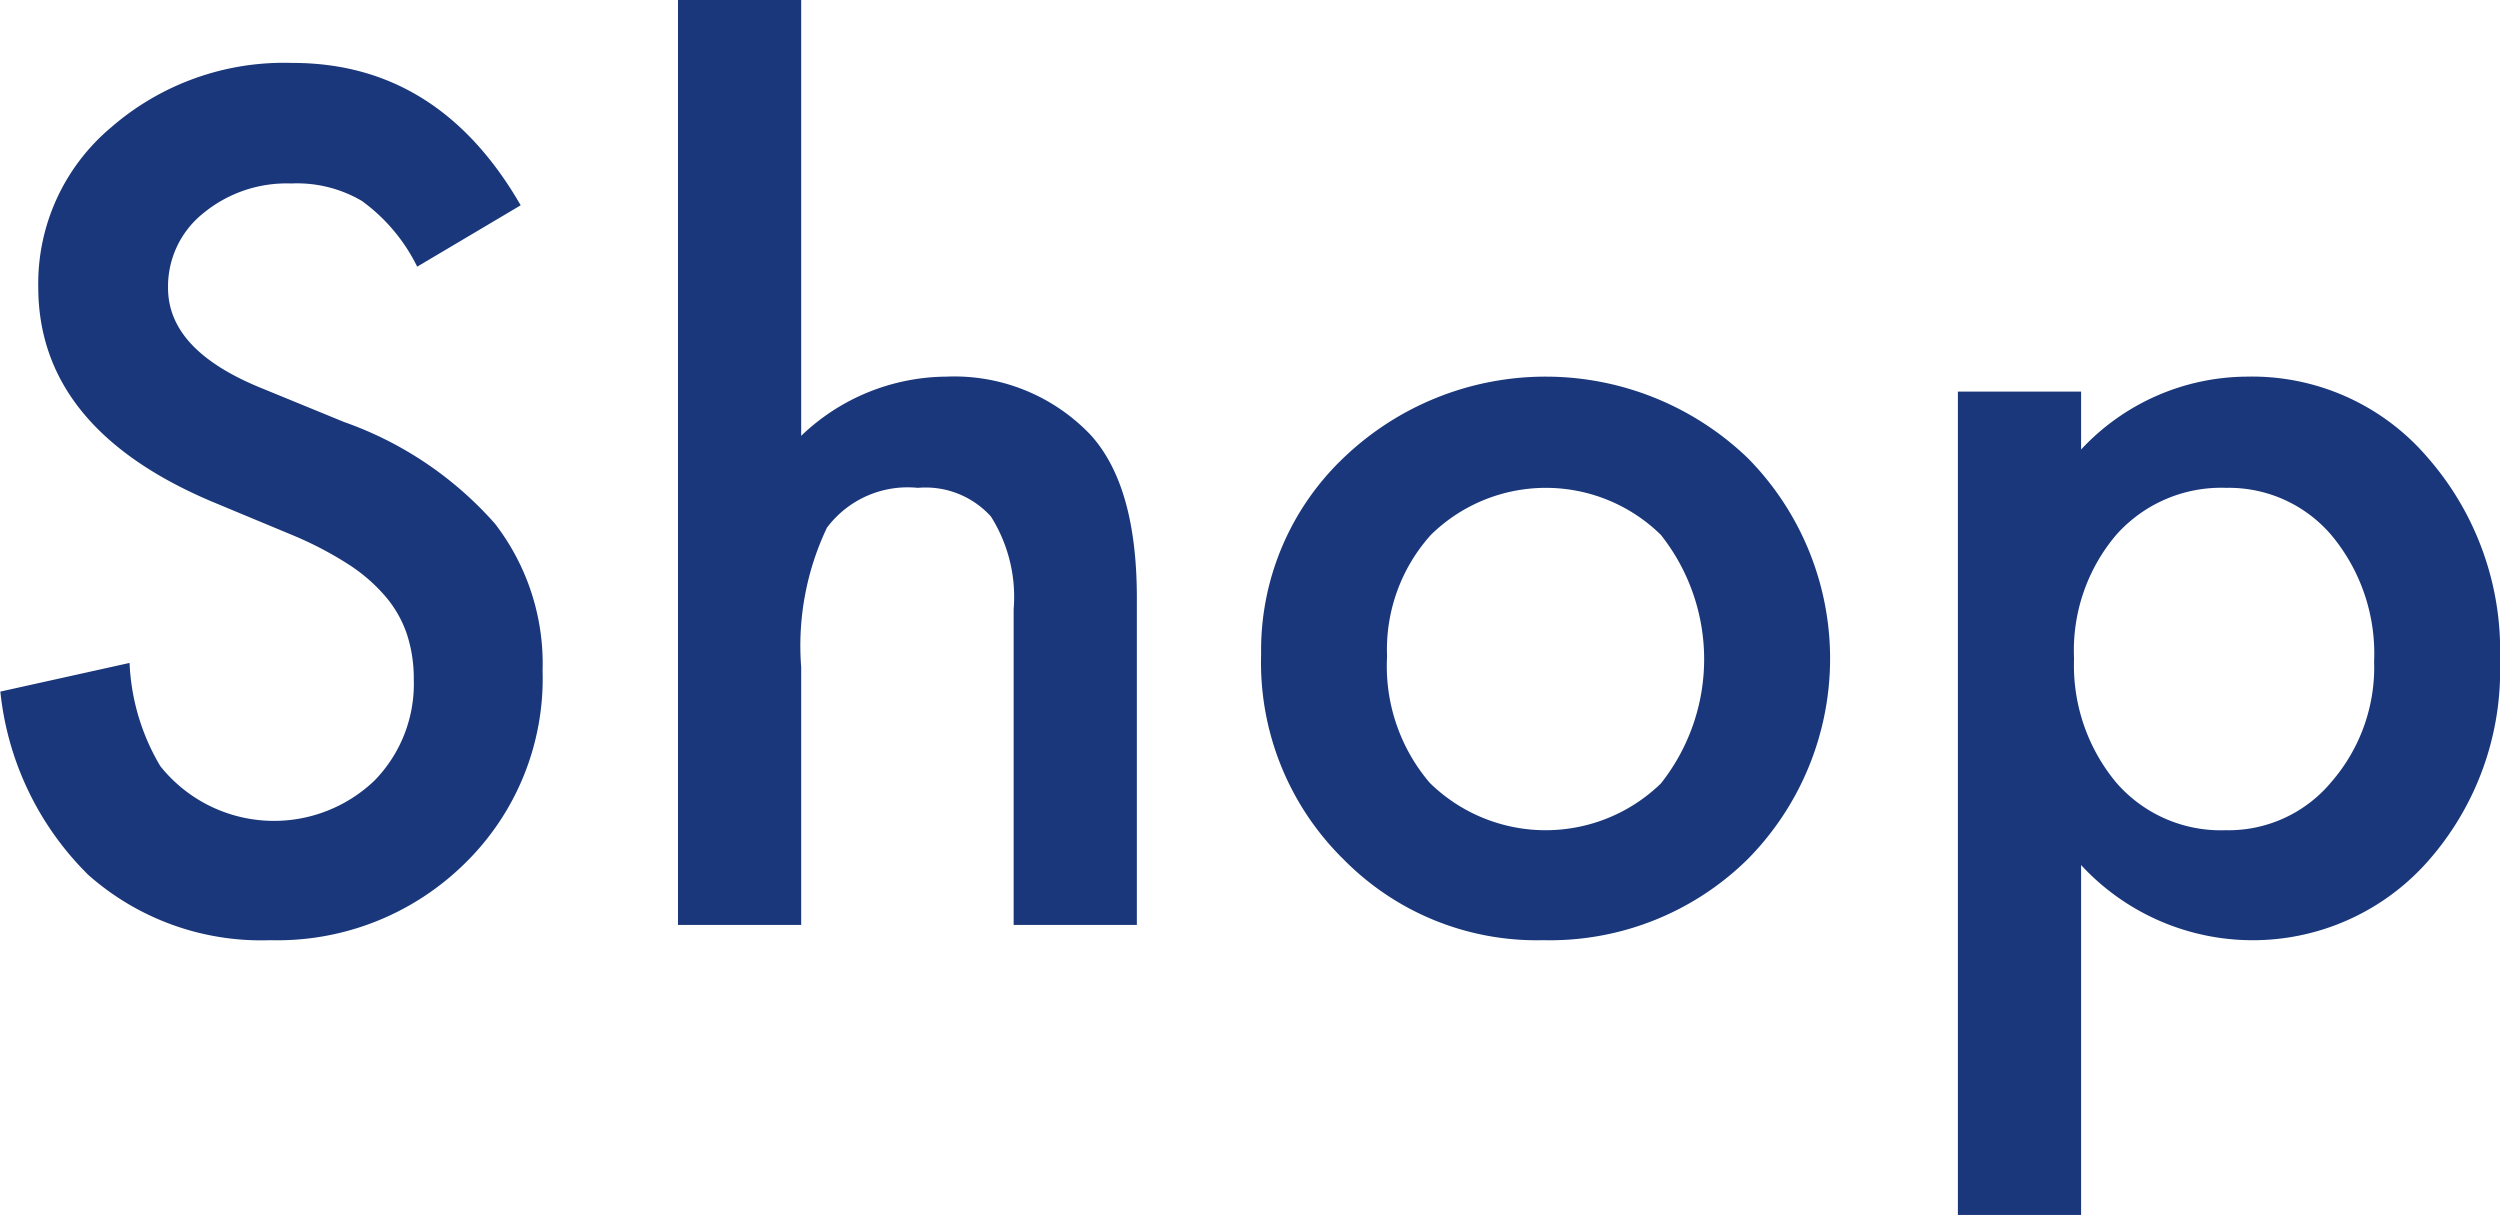 <svg xmlns="http://www.w3.org/2000/svg" width="80.25" height="39" viewBox="0 0 80.25 39">
  <defs>
    <style>
      .cls-1 {
        fill: #19377a;
        fill-rule: evenodd;
      }
    </style>
  </defs>
  <path id="type_shop-information.svg_200_type_shop-information_2x.png" data-name="type_shop-information.svg,200% type_shop-information@2x.png" class="cls-1" d="M671.228,2103.33a8.456,8.456,0,0,0-5.818,2.07,6.543,6.543,0,0,0-2.338,5.12q0,4.53,5.572,6.89l2.619,1.09a11.52,11.52,0,0,1,1.758.92,5.42,5.42,0,0,1,1.2,1.04,3.69,3.69,0,0,1,.686,1.21,4.567,4.567,0,0,1,.219,1.45,4.433,4.433,0,0,1-1.265,3.25,4.667,4.667,0,0,1-6.873-.47,7.06,7.06,0,0,1-.985-3.31l-4.148.92a9.652,9.652,0,0,0,2.83,5.89,8.366,8.366,0,0,0,5.836,2.09,8.57,8.57,0,0,0,6.24-2.46,8.294,8.294,0,0,0,2.5-6.19,7.353,7.353,0,0,0-1.529-4.72,11.584,11.584,0,0,0-4.834-3.26l-2.707-1.11c-1.969-.81-2.953-1.87-2.953-3.2a3.007,3.007,0,0,1,1.125-2.39,4.206,4.206,0,0,1,2.83-.96,4.1,4.1,0,0,1,2.267.56,5.717,5.717,0,0,1,1.776,2.11l3.322-1.97q-2.637-4.575-7.33-4.57h0ZM683.607,2131h3.955v-8.28a8.826,8.826,0,0,1,.826-4.47,3.237,3.237,0,0,1,2.918-1.28,2.827,2.827,0,0,1,2.347.92,4.843,4.843,0,0,1,.729,2.98V2131h3.955v-10.5q0-3.585-1.476-5.22a6.033,6.033,0,0,0-4.641-1.88,6.792,6.792,0,0,0-4.658,1.9v-13.99h-3.955V2131Zm21.321-2.15a8.693,8.693,0,0,0,6.451,2.64,9.047,9.047,0,0,0,6.556-2.59,9.16,9.16,0,0,0,.018-12.88,9.365,9.365,0,0,0-12.973-.02,8.521,8.521,0,0,0-2.654,6.31,8.853,8.853,0,0,0,2.6,6.54h0Zm2.847-10.37a5.267,5.267,0,0,1,7.383,0,6.425,6.425,0,0,1,0,7.98,5.31,5.31,0,0,1-7.418-.02,5.765,5.765,0,0,1-1.371-4.06A5.5,5.5,0,0,1,707.775,2118.48Zm20.874,10.6a7.5,7.5,0,0,0,11.145-.14,9.253,9.253,0,0,0,2.3-6.42,9.411,9.411,0,0,0-2.32-6.52,7.414,7.414,0,0,0-5.818-2.6,7.316,7.316,0,0,0-5.309,2.34v-1.86h-3.955v26.43h3.955v-11.23Zm8.033-2.67a4.292,4.292,0,0,1-3.392,1.55,4.441,4.441,0,0,1-3.516-1.53,5.879,5.879,0,0,1-1.353-3.98,5.73,5.73,0,0,1,1.353-3.97,4.509,4.509,0,0,1,3.533-1.51,4.322,4.322,0,0,1,3.41,1.56,5.934,5.934,0,0,1,1.336,4.01,5.616,5.616,0,0,1-1.371,3.87h0Z" transform="translate(-661.844 -2101.31)"/>
</svg>
